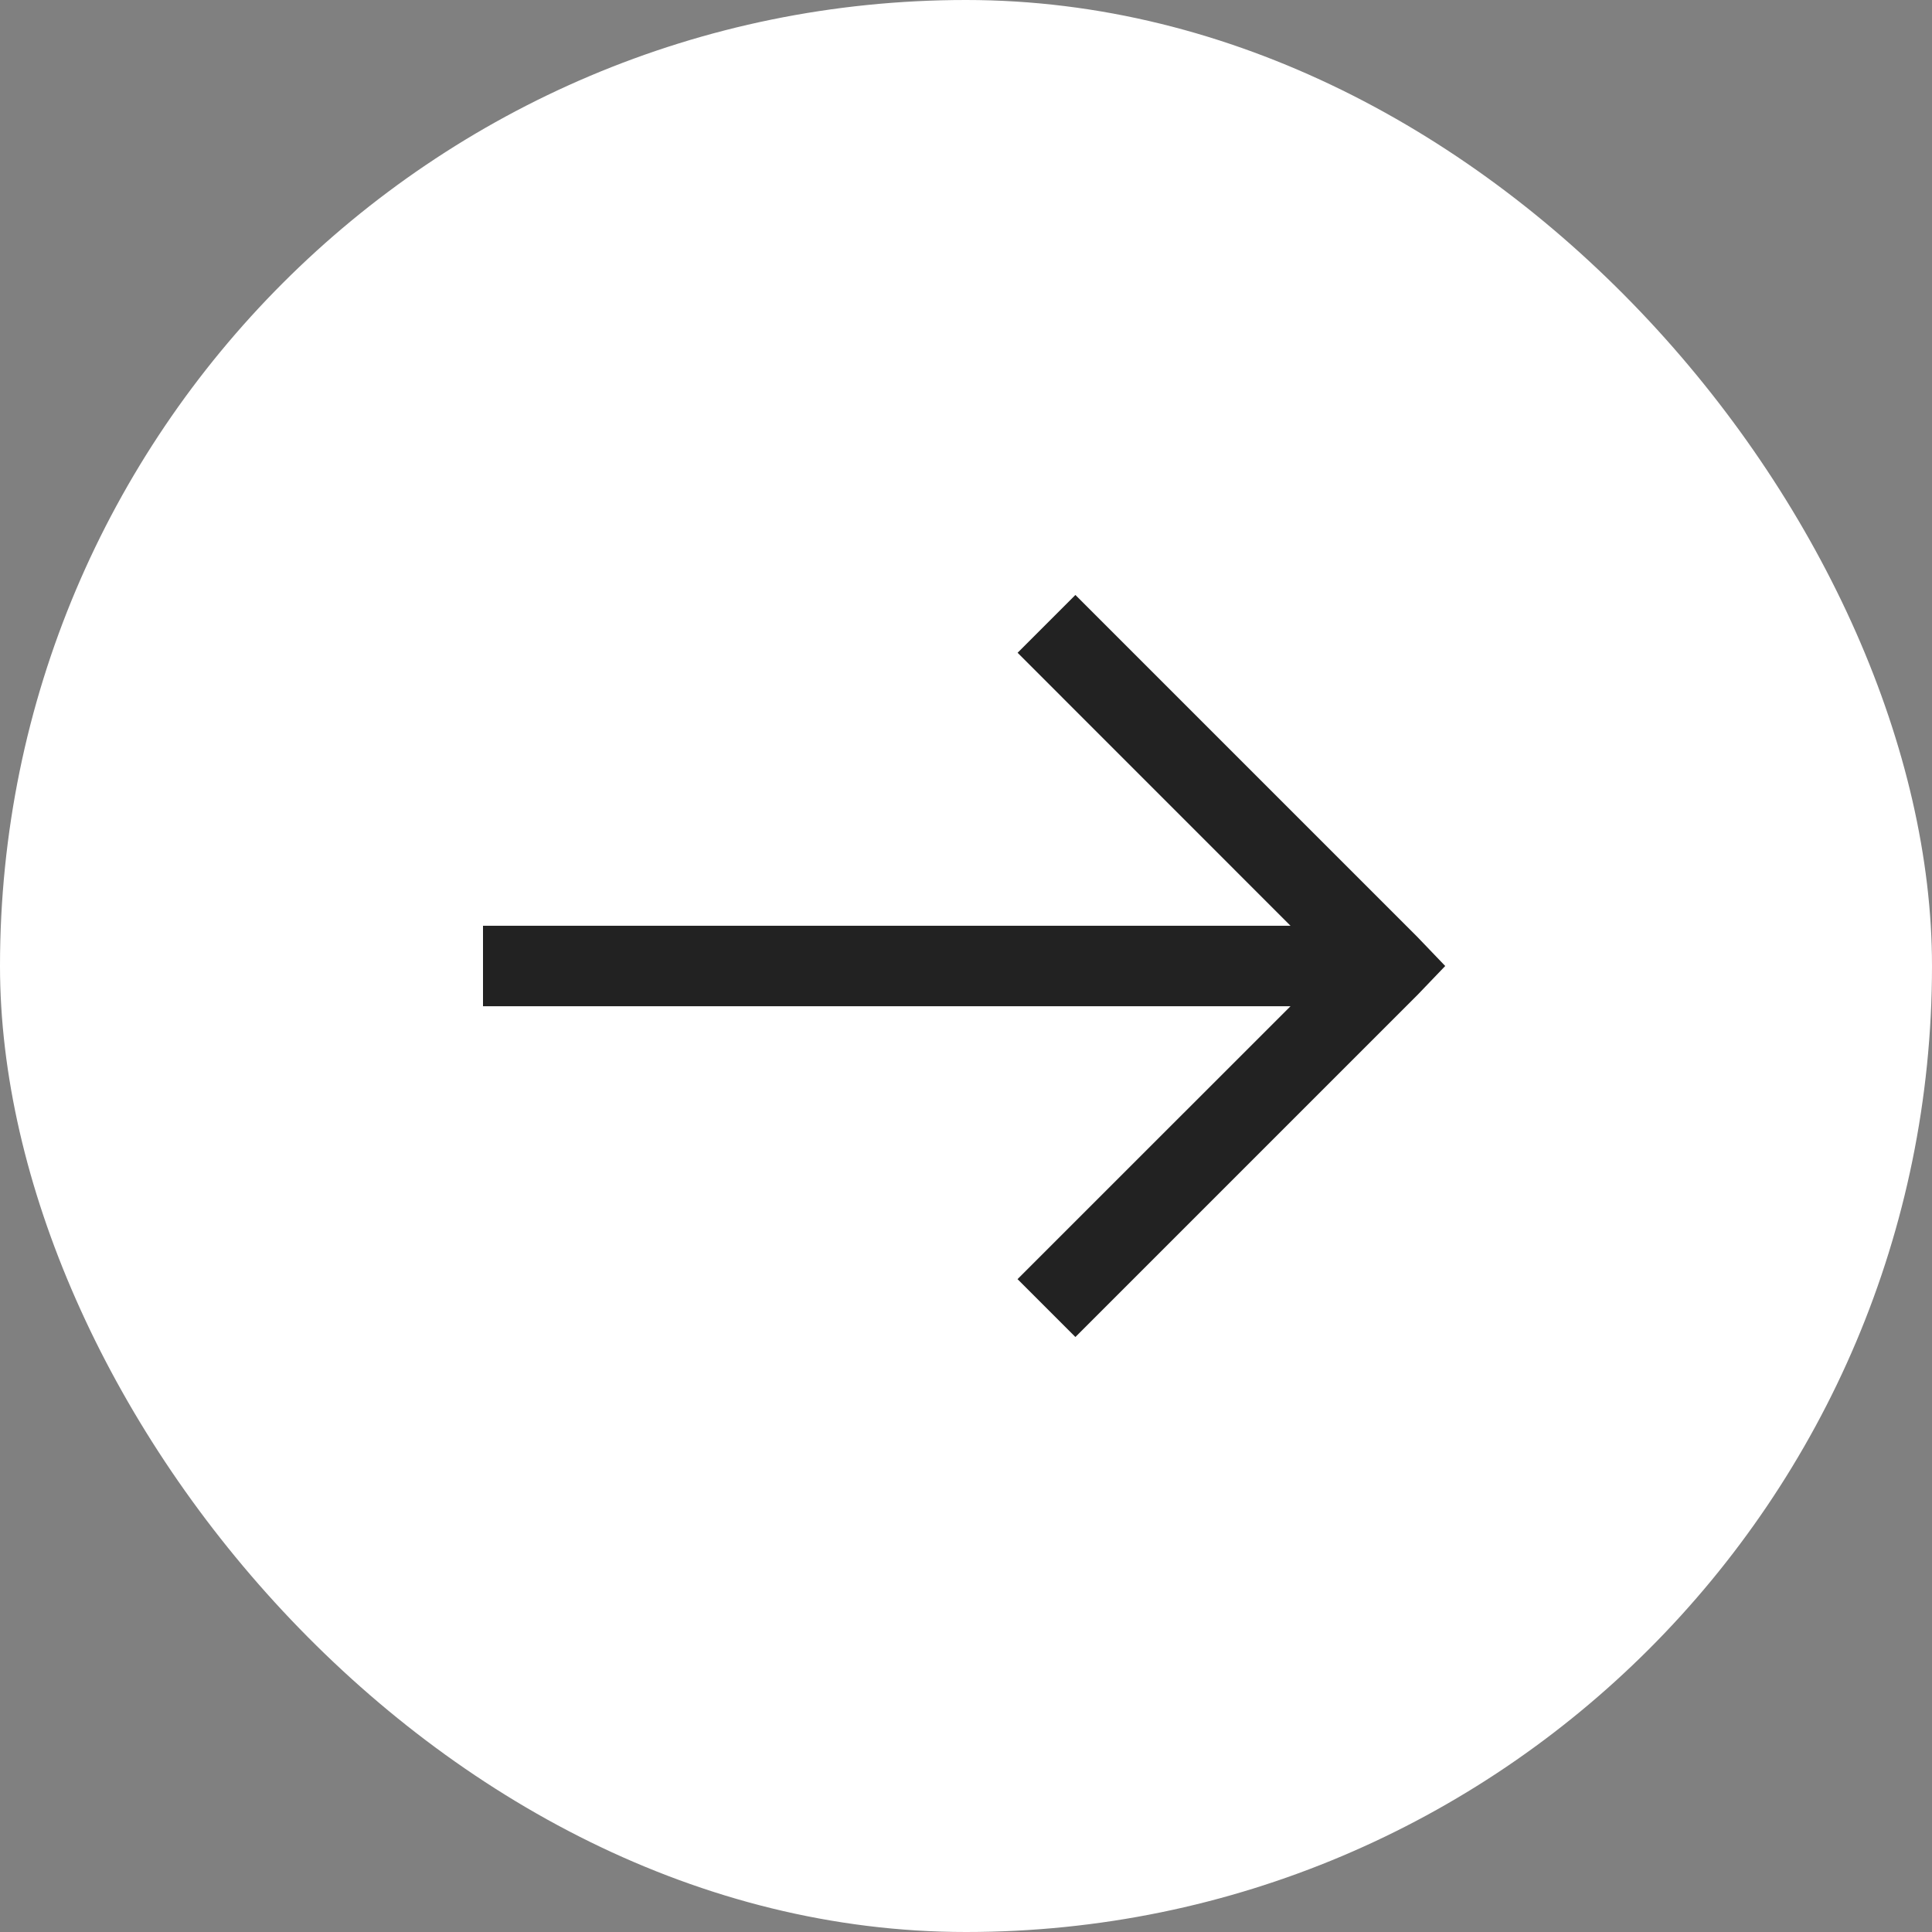 <svg xmlns="http://www.w3.org/2000/svg" width="24" height="24" viewBox="0 0 24 24">
  <rect x="0" y="0" width="24" height="24" fill="#808080" stroke="none"/>
  <g id="グループ_13" data-name="グループ 13" transform="translate(-6329 -4833)">
    <g id="グループ_12" data-name="グループ 12" transform="translate(6329 4832.5)">
      <rect id="長方形_87" data-name="長方形 87" width="24" height="24" rx="12" transform="translate(0 0.5)" fill="#fff"/>
      <path id="パス_104" data-name="パス 104" d="M13.359,7.891l4.25,4.25.344.359-.344.359-4.25,4.25-.719-.719L16.031,13H6V12H16.031L12.641,8.609Z" fill="#222"/>
    </g>
  </g>
</svg>
